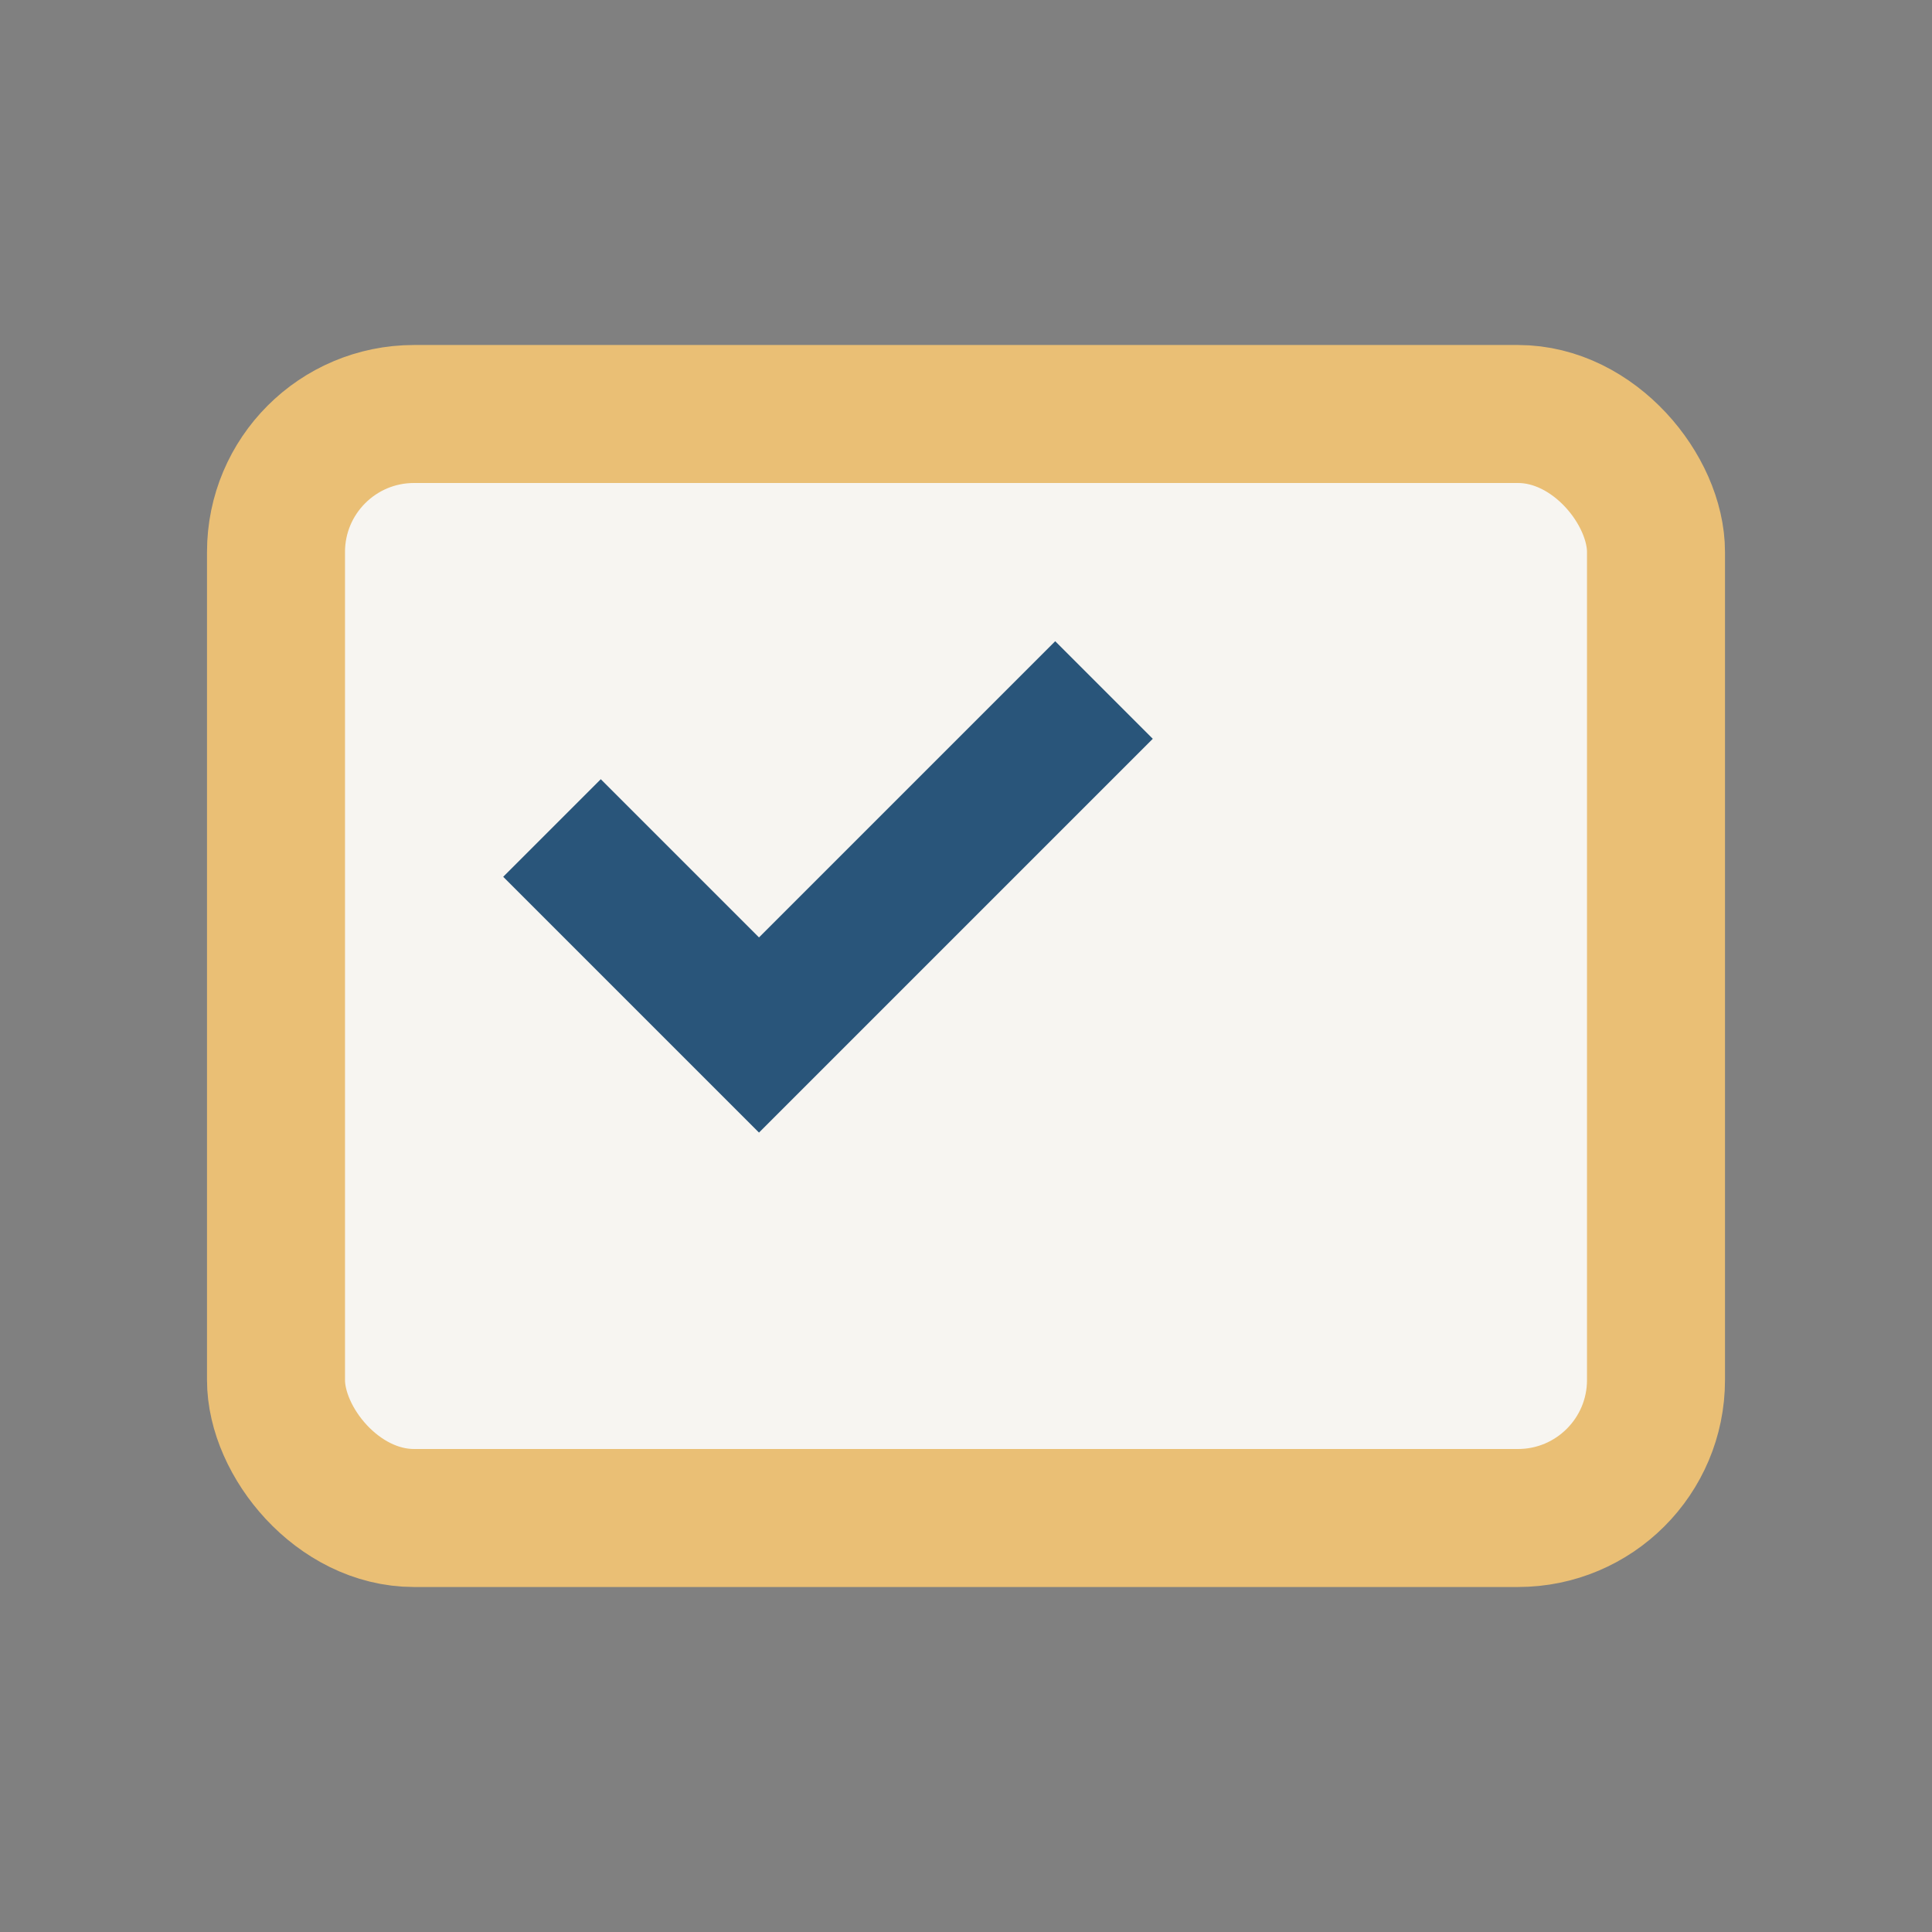 <?xml version="1.0" encoding="UTF-8"?>
<svg xmlns="http://www.w3.org/2000/svg" width="28" height="28" viewBox="0 0 28 28"><rect x="0" y="0" width="28" height="28" fill="#808080" stroke="none"/><rect x="4" y="6" width="20" height="16" rx="2" fill="#F7F5F1" stroke="#EABF75" stroke-width="2"/><path d="M8 12l3 3 5-5" stroke="#29557A" stroke-width="2" fill="none"/></svg>